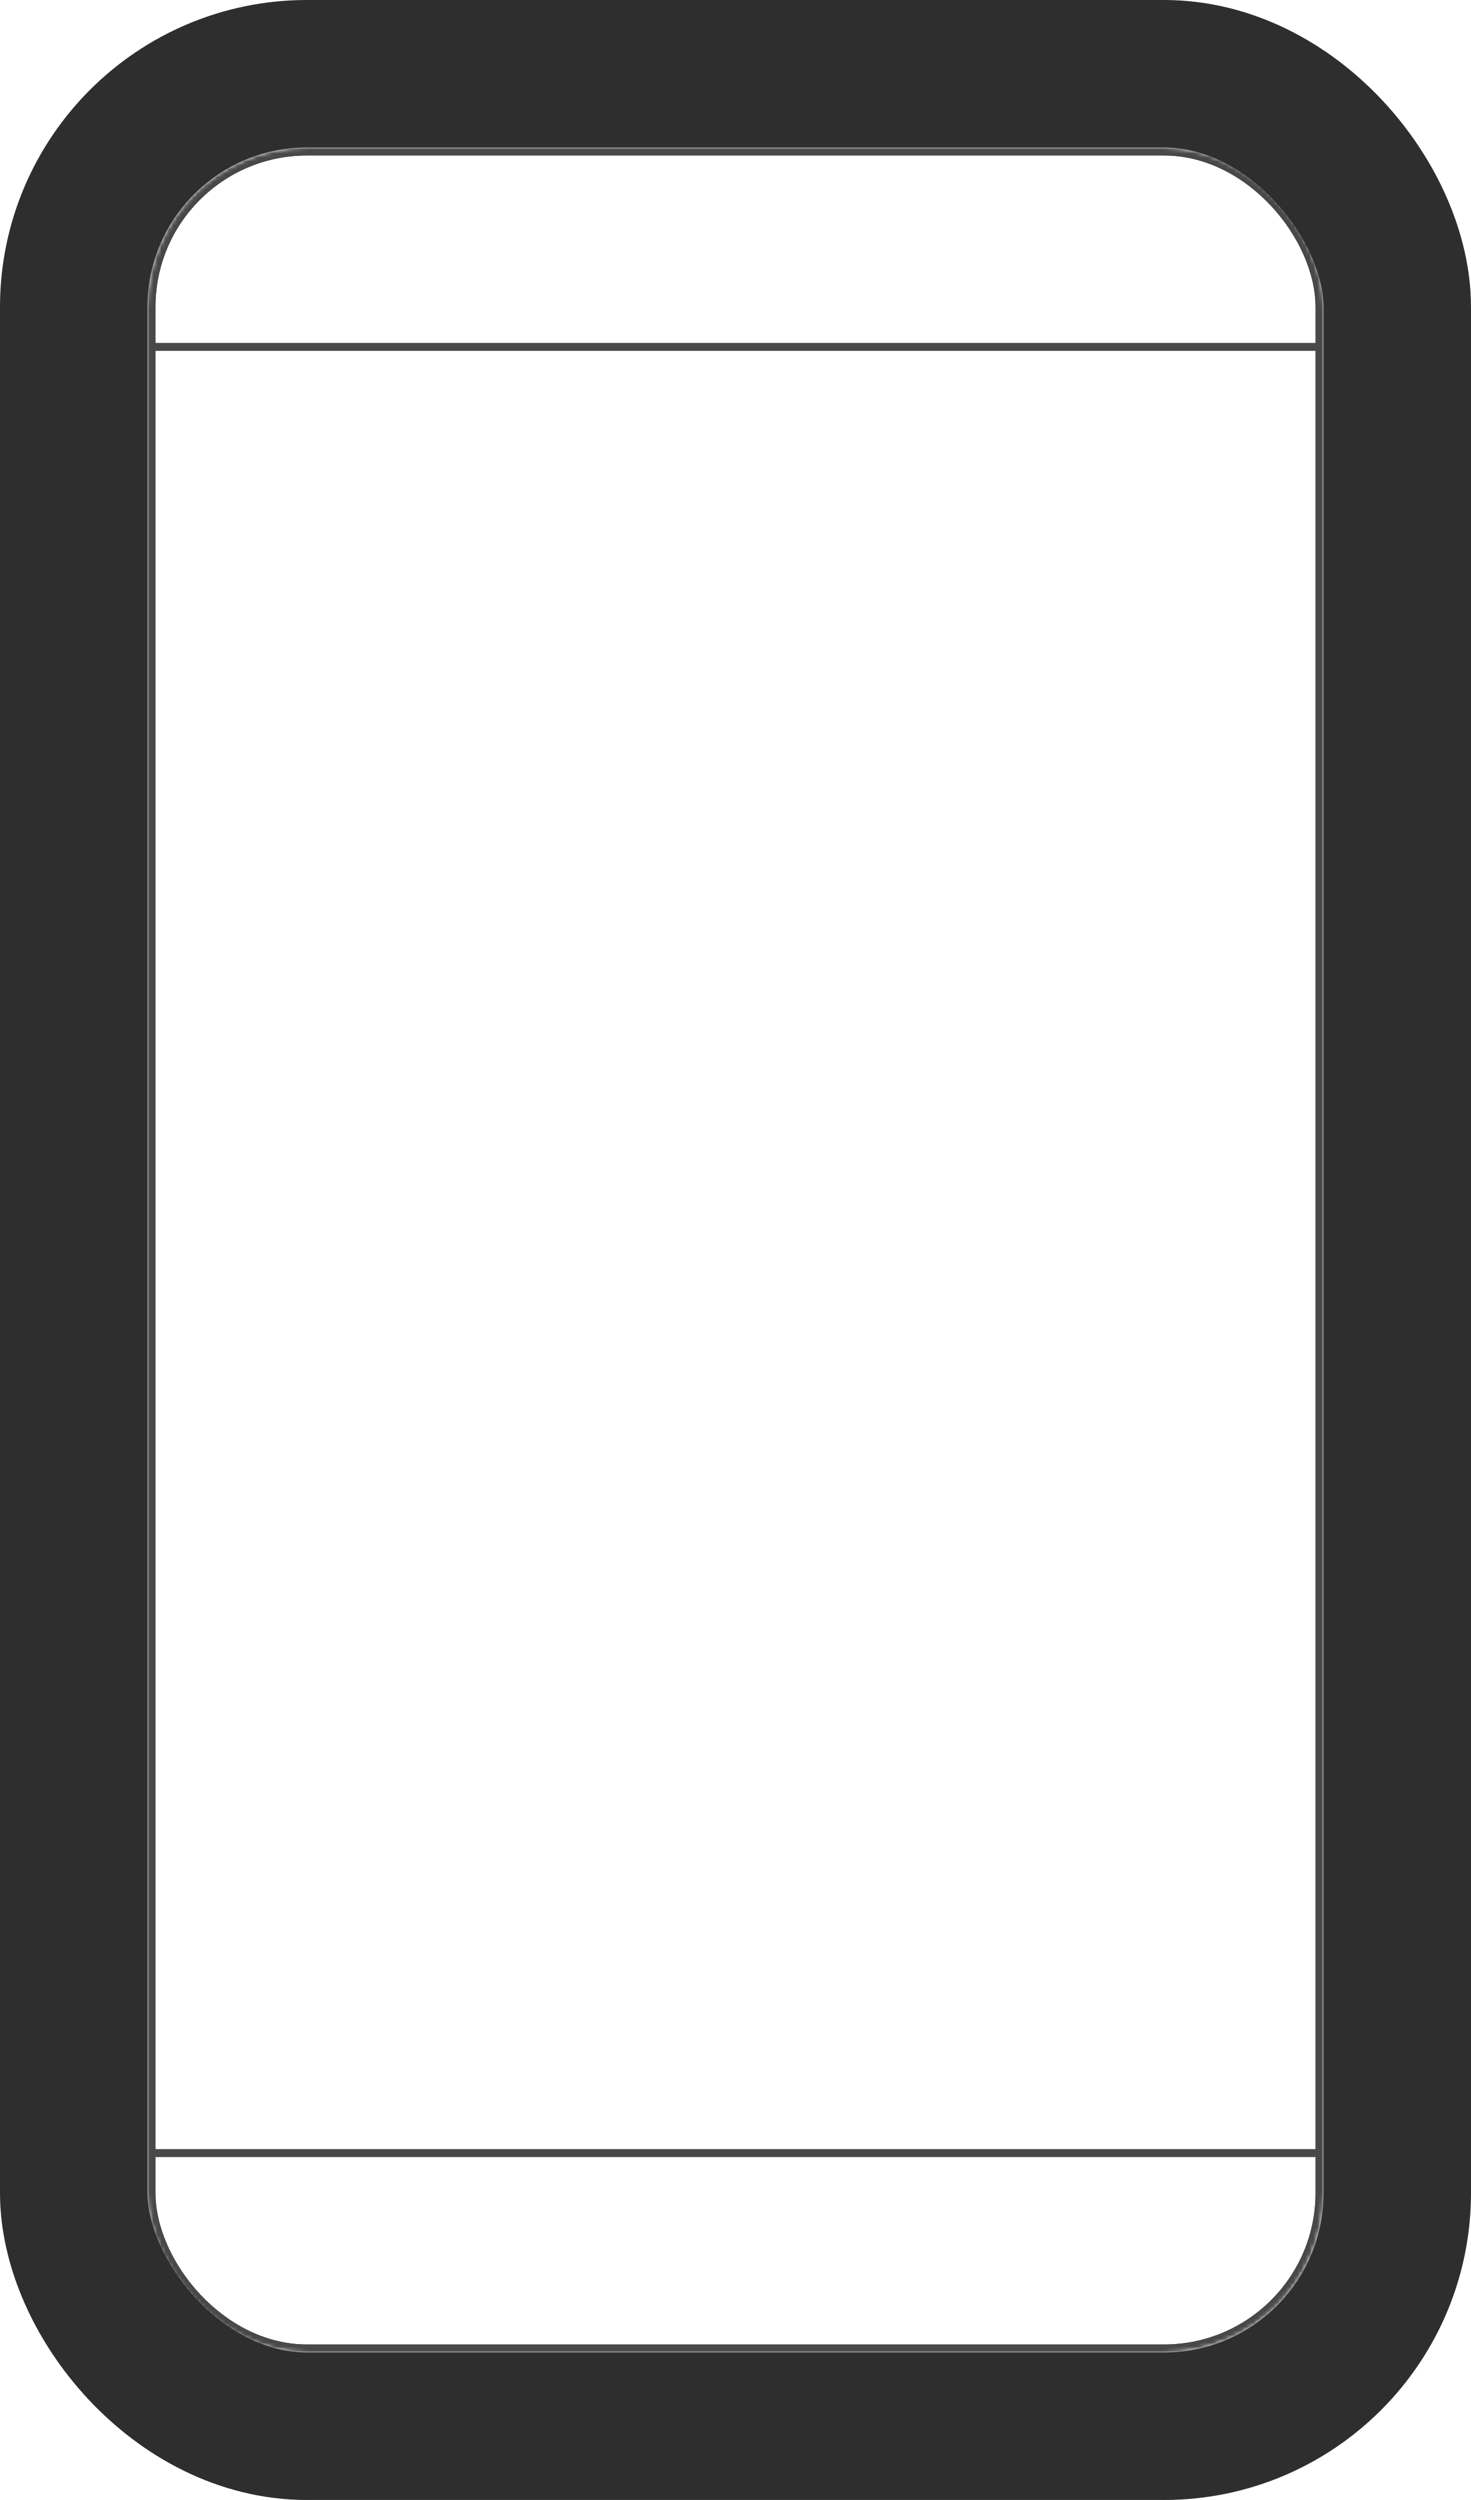 <?xml version="1.0" encoding="UTF-8"?> <svg xmlns="http://www.w3.org/2000/svg" width="369" height="627" viewBox="0 0 369 627" fill="none"> <mask id="mask0_84_61539" style="mask-type:alpha" maskUnits="userSpaceOnUse" x="37" y="37" width="295" height="553"> <rect x="37" y="37" width="295" height="553" rx="40" fill="#F5F5F5"></rect> </mask> <g mask="url(#mask0_84_61539)"> <rect x="38" y="38" width="293" height="551" rx="39" stroke="#484848" stroke-width="2"></rect> <path d="M38 87H330.5" stroke="#484848" stroke-width="2"></path> <path d="M38 540H330.5" stroke="#484848" stroke-width="2"></path> <rect x="38" y="38" width="293" height="551" rx="39" stroke="#484848" stroke-width="2"></rect> </g> <rect x="18.5" y="18.5" width="332" height="590" rx="58.5" stroke="#2E2E2E" stroke-width="37"></rect> </svg> 